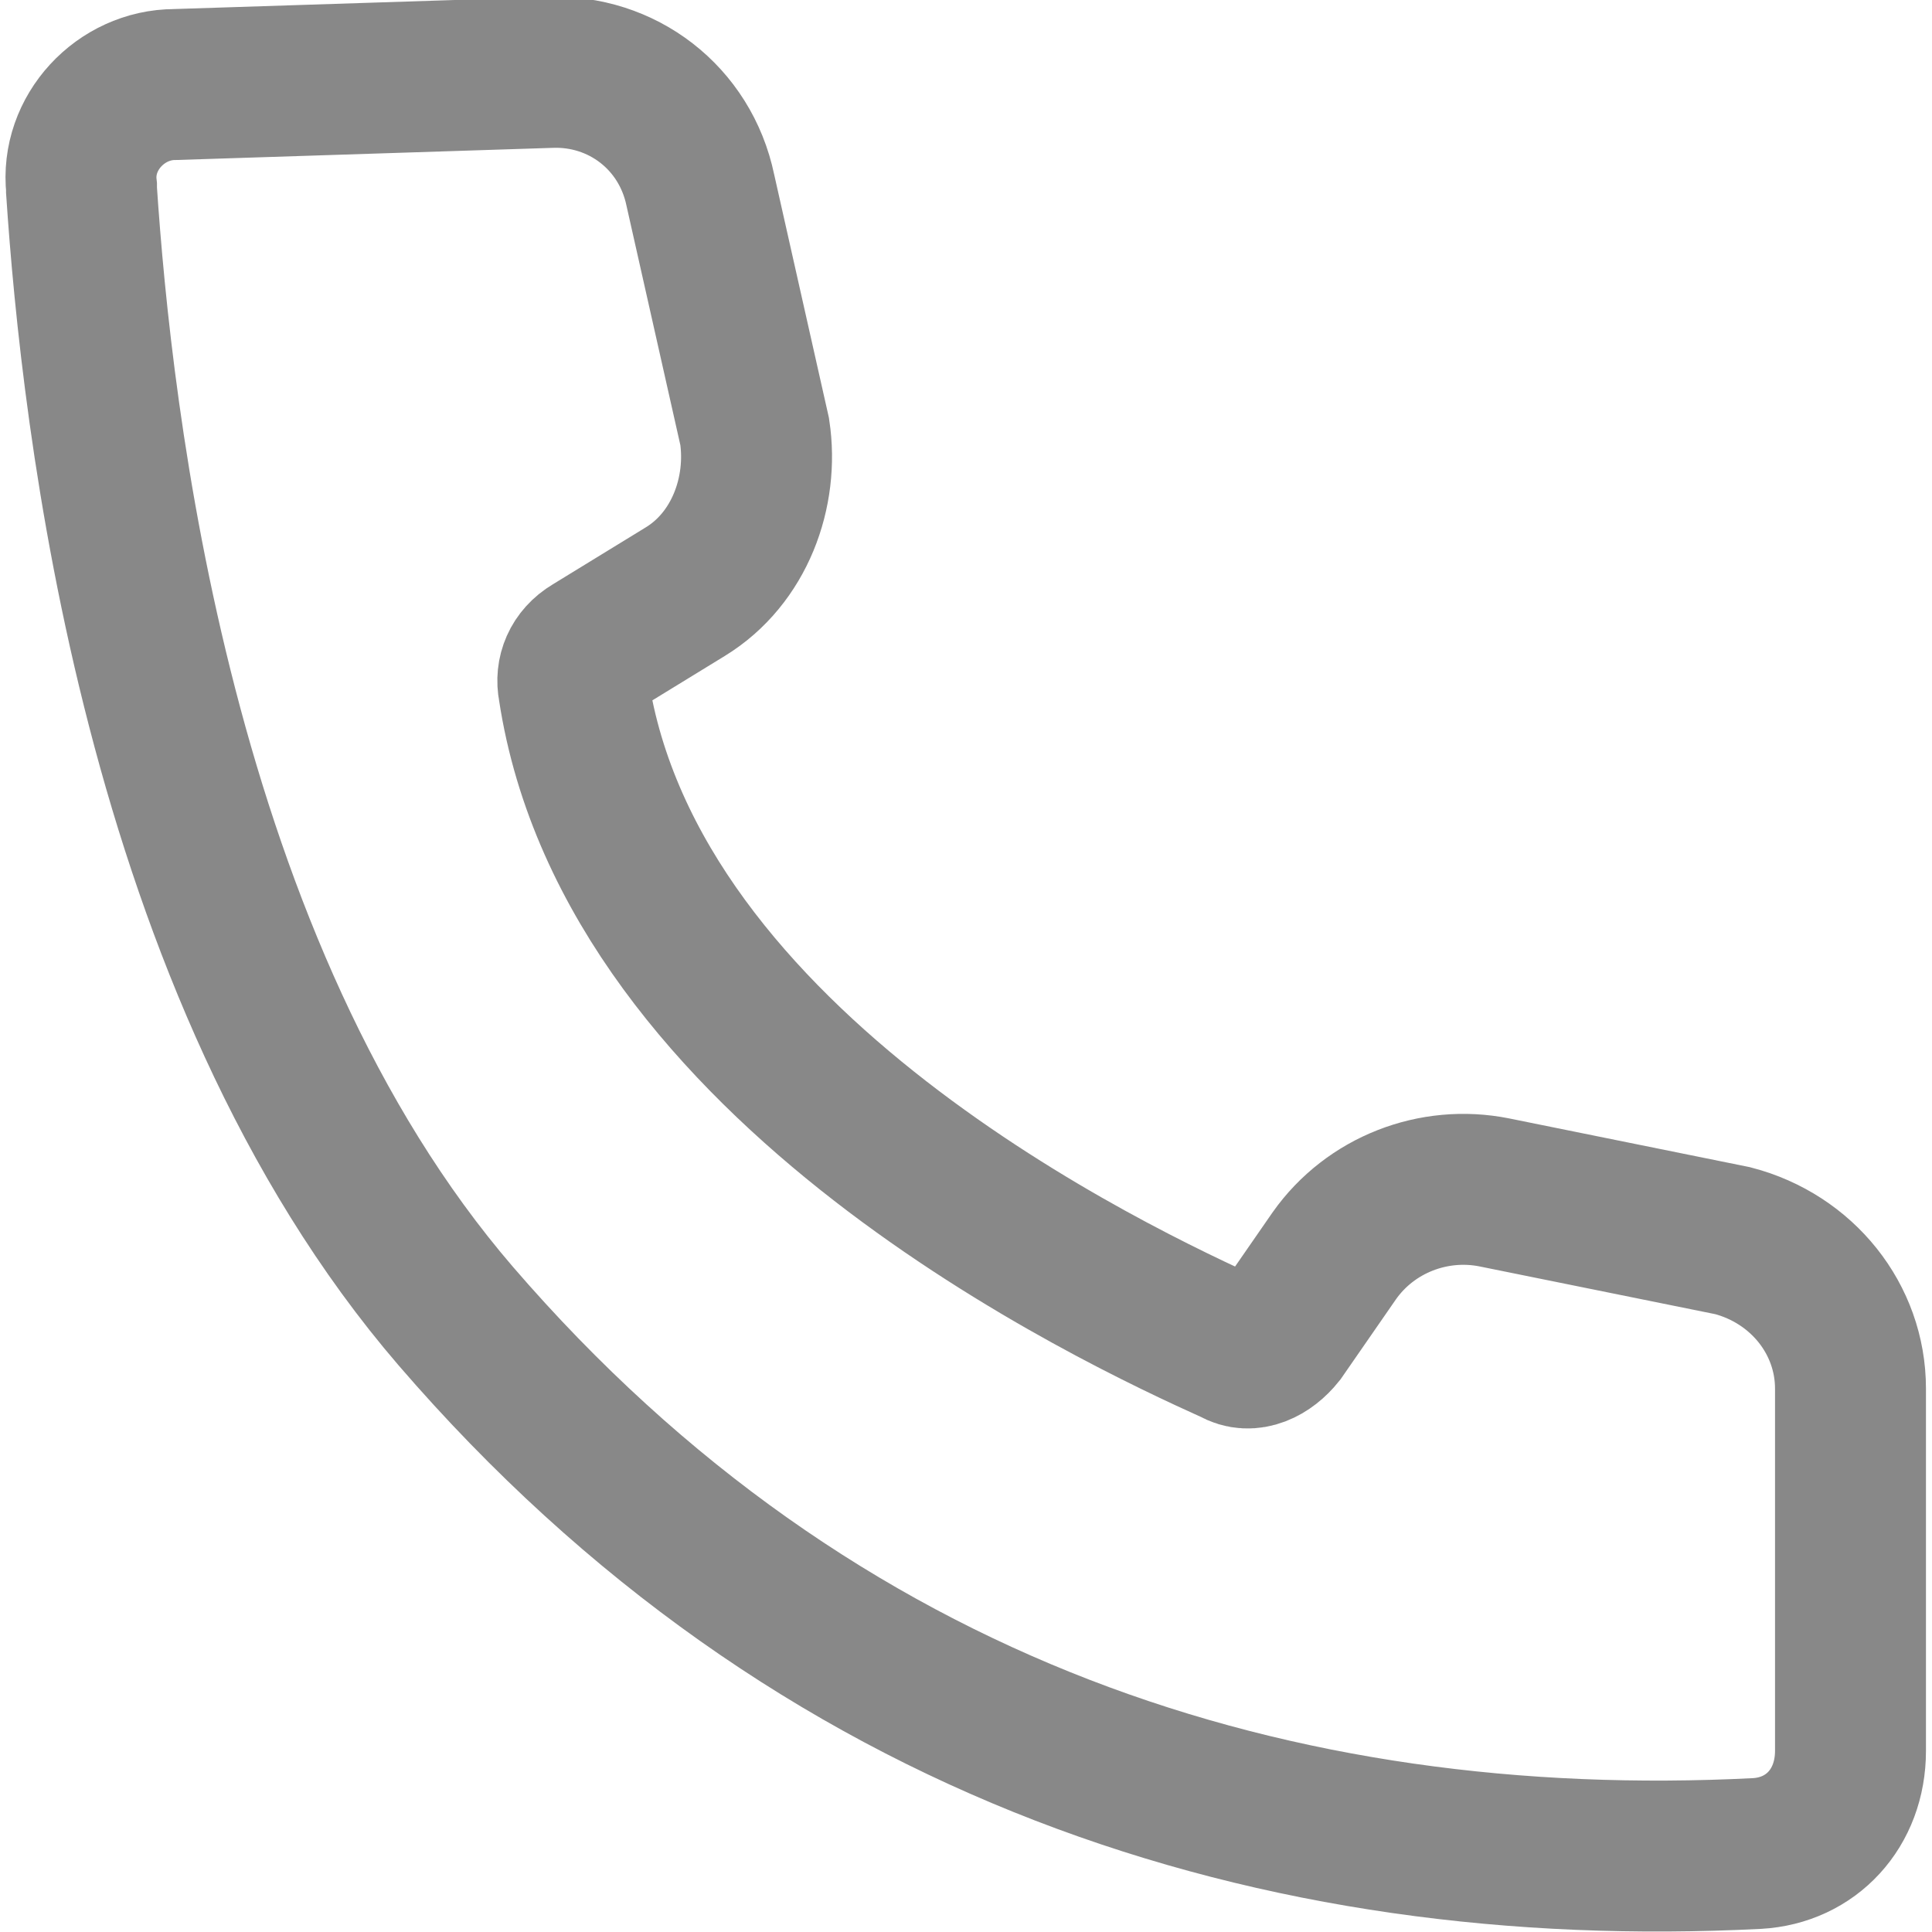 <?xml version="1.0" encoding="utf-8"?>
<!-- Generator: Adobe Illustrator 25.4.1, SVG Export Plug-In . SVG Version: 6.00 Build 0)  -->
<svg version="1.1" id="Layer_1" xmlns="http://www.w3.org/2000/svg" xmlns:xlink="http://www.w3.org/1999/xlink" x="0px" y="0px"
	 viewBox="0 0 64 64" style="enable-background:new 0 0 64 64;" xml:space="preserve">
<style type="text/css">
	.st0{fill:none;stroke:#888888;stroke-width:5;}
</style>
<path class="st0" d="M5.8,2.8c-1.8,0-3.3,1.6-3.1,3.4v0.1c0.5,7.5,2.5,25.8,12.4,37.3C27,57.4,42.4,62.2,58.2,61.4
	c1.8-0.1,3.1-1.5,3.1-3.4V46c0-2.3-1.6-4.3-3.9-4.9l-7.9-1.6c-2-0.4-4.1,0.4-5.3,2.1l-1.8,2.6c-0.4,0.5-1,0.8-1.5,0.5
	c-4-1.8-20-9.3-21.9-21.9c-0.1-0.5,0.1-1,0.6-1.3l3.1-1.9c1.8-1.1,2.6-3.3,2.3-5.3l-1.8-8c-0.5-2.4-2.6-4-5-3.9L5.8,2.8z"/>
</svg>
